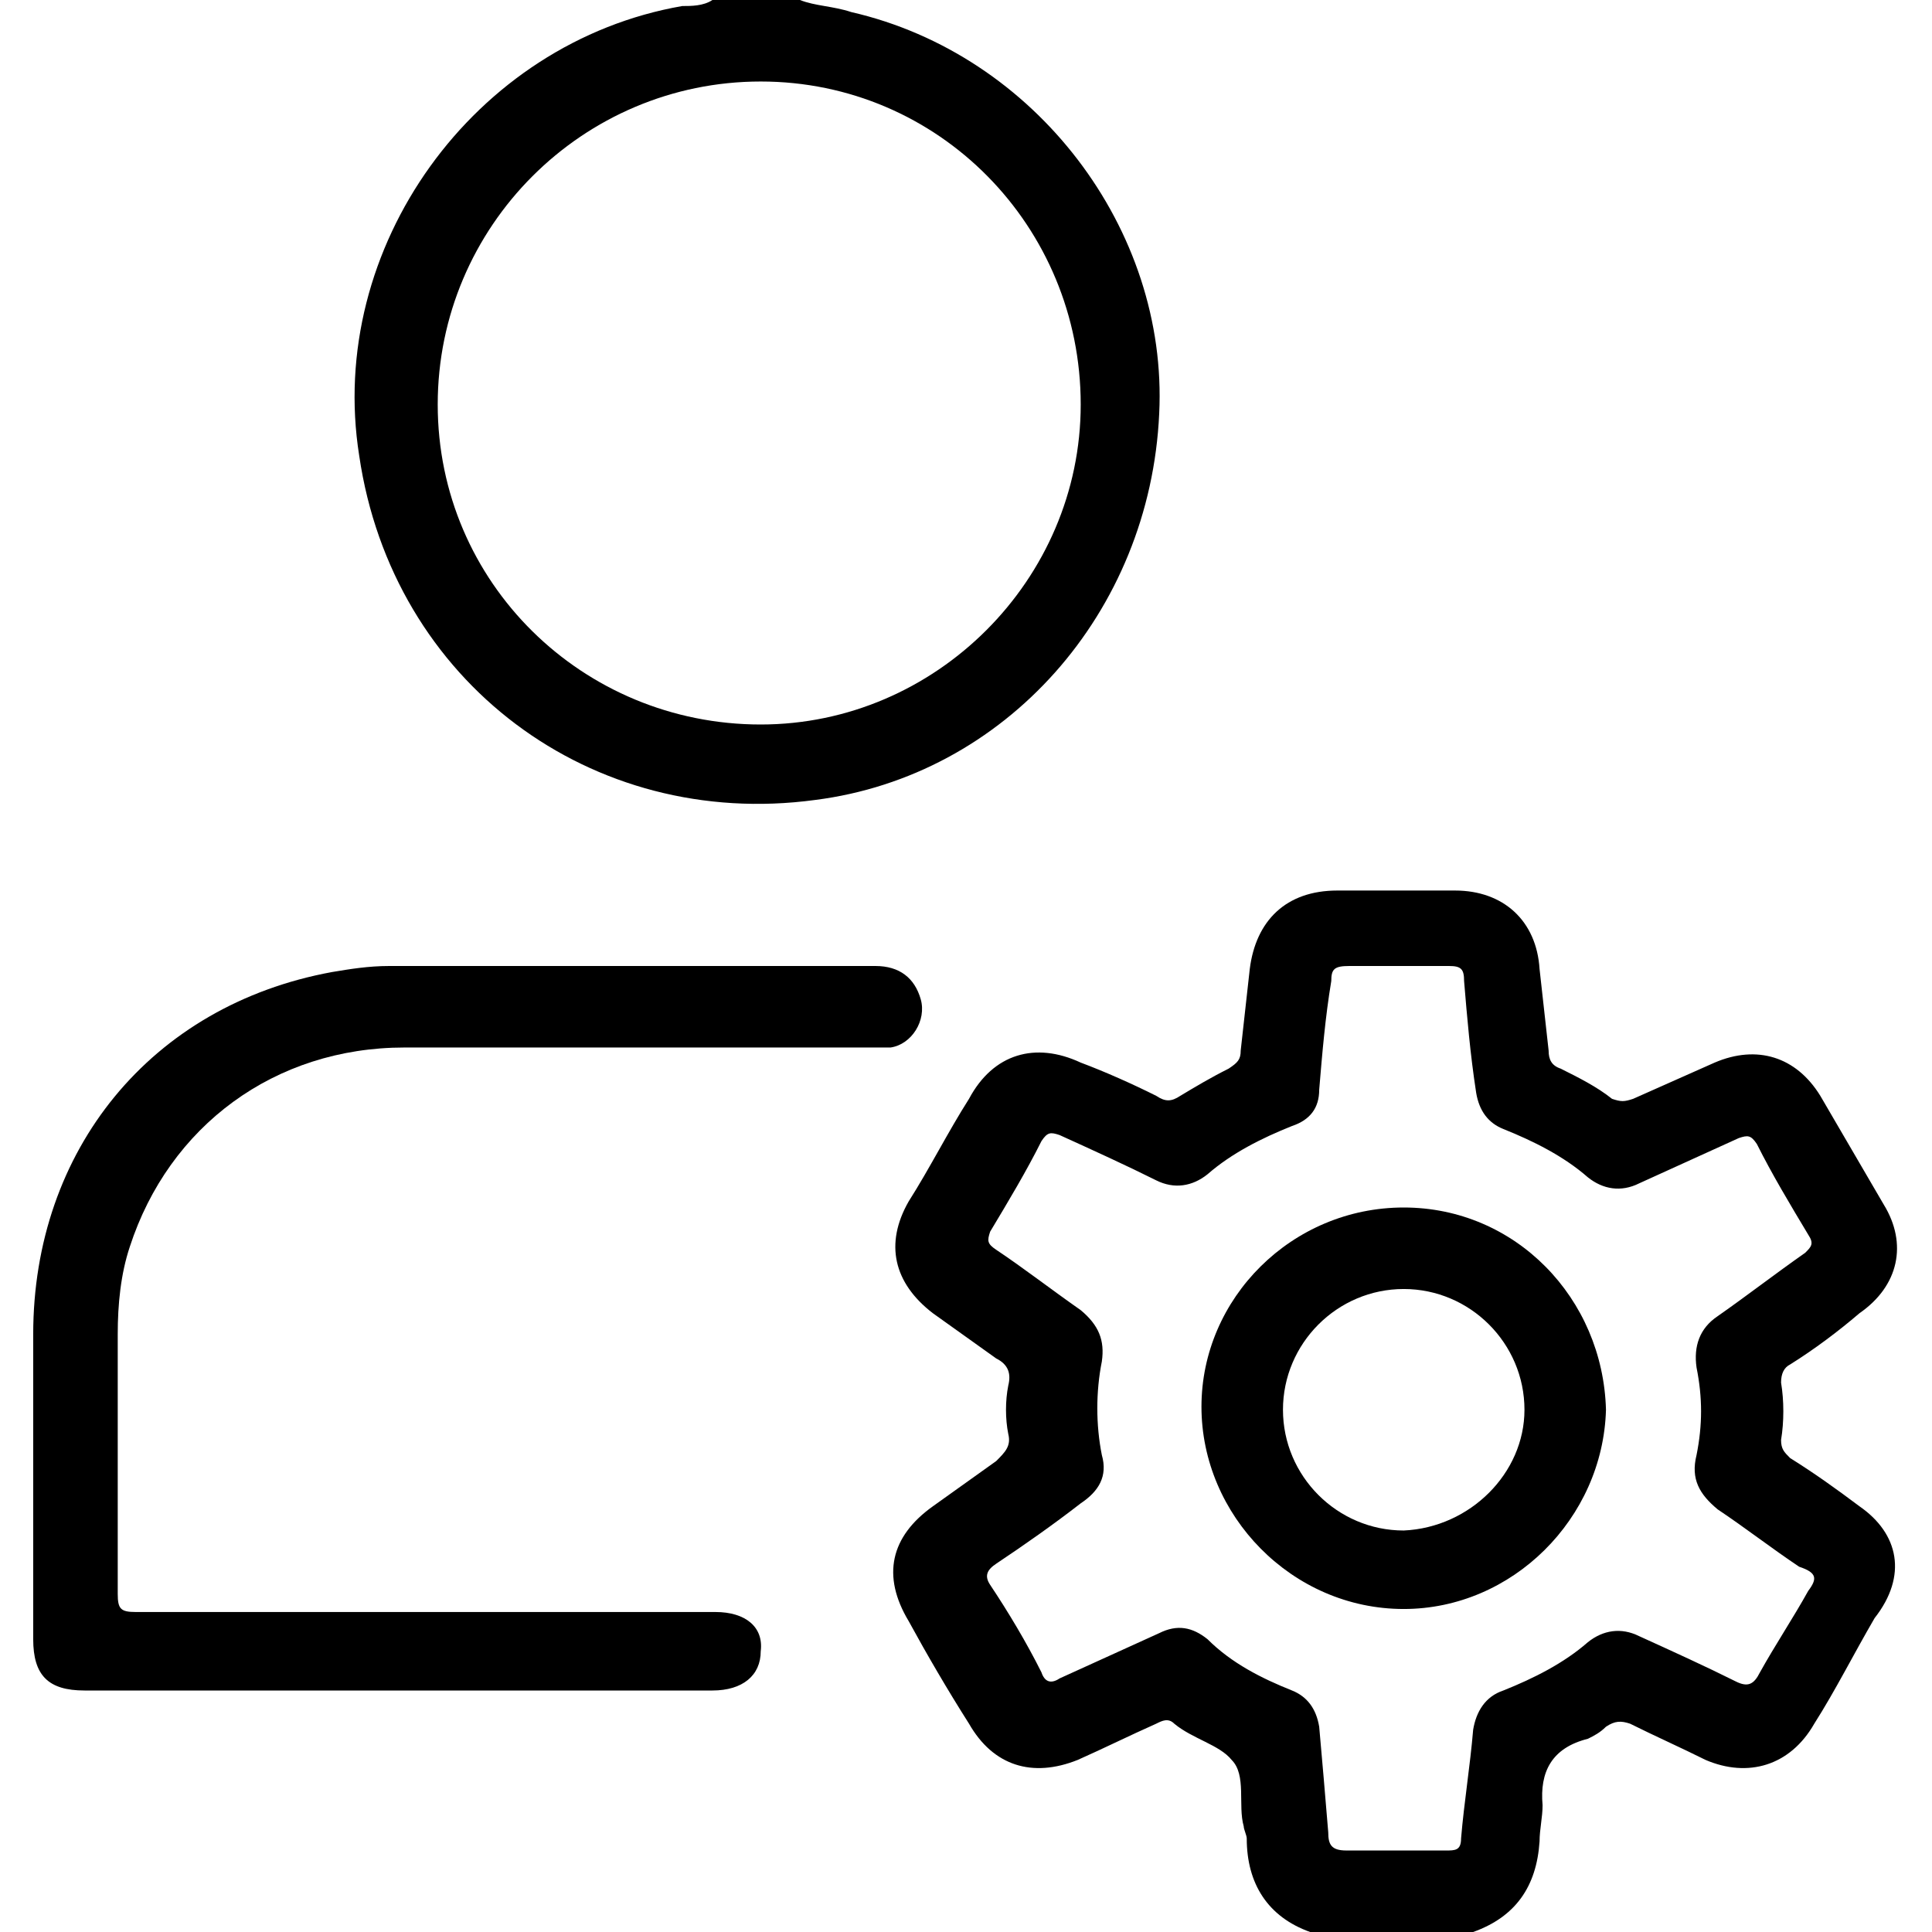 <?xml version="1.0" encoding="utf-8"?>
<!-- Generator: Adobe Illustrator 23.0.0, SVG Export Plug-In . SVG Version: 6.00 Build 0)  -->
<svg version="1.1" id="Layer_1" xmlns="http://www.w3.org/2000/svg" xmlns:xlink="http://www.w3.org/1999/xlink" x="0px" y="0px"
	 viewBox="0 0 64 64" style="enable-background:new 0 0 64 64;" xml:space="preserve">
<g>
	<path d="M13.1,56c-3.4,0-6.9,0-10.3,0c-1.2,0-1.7-0.5-1.7-1.7c0-3.4,0-6.7,0-10.1c0-6.1,3.9-10.9,9.9-12c0.6-0.1,1.2-0.2,1.9-0.2
		c5.4,0,10.7,0,16.1,0c0.8,0,1.3,0.4,1.5,1.1c0.2,0.7-0.3,1.5-1,1.6c-0.2,0-0.5,0-0.7,0c-5.1,0-10.2,0-15.4,0
		c-4.3,0-7.8,2.6-9.1,6.6c-0.3,0.9-0.4,1.9-0.4,2.9c0,2.9,0,5.7,0,8.6c0,0.5,0.1,0.6,0.6,0.6c6.2,0,12.5,0,18.7,0c0.2,0,0.3,0,0.5,0
		c1,0,1.6,0.5,1.5,1.3c0,0.8-0.6,1.3-1.6,1.3C20.1,56,16.6,56,13.1,56z"/>
	<path d="M61.6,49.9c-0.8-0.6-1.5-1.1-2.3-1.6c-0.2-0.2-0.3-0.3-0.3-0.6c0.1-0.6,0.1-1.3,0-1.9c0-0.3,0.1-0.5,0.3-0.6
		c0.8-0.5,1.6-1.1,2.3-1.7c1.3-0.9,1.6-2.3,0.8-3.6c-0.7-1.2-1.4-2.4-2.1-3.6c-0.8-1.3-2.1-1.7-3.5-1.1c-0.9,0.4-1.8,0.8-2.7,1.2
		c-0.3,0.1-0.4,0.1-0.7,0c-0.5-0.4-1.1-0.7-1.7-1c-0.3-0.1-0.4-0.3-0.4-0.6c-0.1-0.9-0.2-1.8-0.3-2.7c-0.1-1.6-1.2-2.6-2.8-2.6
		c-1.3,0-2.6,0-3.9,0c-1.7,0-2.7,1-2.9,2.6c-0.1,0.9-0.2,1.8-0.3,2.7c0,0.3-0.1,0.4-0.4,0.6c-0.6,0.3-1.1,0.6-1.6,0.9
		c-0.3,0.2-0.5,0.2-0.8,0c-0.8-0.4-1.7-0.8-2.5-1.1c-1.5-0.7-2.9-0.3-3.7,1.2c-0.7,1.1-1.3,2.3-2,3.4c-0.8,1.4-0.5,2.7,0.8,3.7
		c0.7,0.5,1.4,1,2.1,1.5c0.4,0.2,0.5,0.5,0.4,0.9c-0.1,0.5-0.1,1.1,0,1.6c0.1,0.4-0.1,0.6-0.4,0.9c-0.7,0.5-1.4,1-2.1,1.5
		c-1.4,1-1.7,2.3-0.8,3.8c0.6,1.1,1.3,2.3,2,3.4c0.8,1.4,2.1,1.8,3.6,1.2c0.9-0.4,1.7-0.8,2.6-1.2c0.2-0.1,0.4-0.2,0.6,0
		c0.6,0.5,1.5,0.7,1.9,1.2c0.5,0.5,0.2,1.5,0.4,2.2c0,0.1,0.1,0.3,0.1,0.4c0,1.5,0.7,2.6,2.1,3.1c1.8,0,3.6,0,5.4,0
		c1.4-0.5,2.1-1.5,2.2-3c0-0.4,0.1-0.8,0.1-1.2c-0.1-1.1,0.3-1.9,1.5-2.2c0.2-0.1,0.4-0.2,0.6-0.4c0.3-0.2,0.5-0.2,0.8-0.1
		c0.8,0.4,1.7,0.8,2.5,1.2c1.4,0.6,2.8,0.2,3.6-1.2c0.7-1.1,1.3-2.3,2-3.5C63.2,52.2,62.9,50.8,61.6,49.9z M59.9,52.7
		c-0.5,0.9-1.1,1.8-1.6,2.7c-0.2,0.4-0.4,0.5-0.8,0.3c-1-0.5-2.1-1-3.2-1.5c-0.6-0.3-1.2-0.2-1.7,0.2c-0.8,0.7-1.8,1.2-2.8,1.6
		c-0.6,0.2-0.9,0.7-1,1.3c-0.1,1.2-0.3,2.4-0.4,3.6c0,0.4-0.2,0.4-0.5,0.4c-0.6,0-1.1,0-1.7,0c-0.5,0-1,0-1.6,0
		c-0.5,0-0.6-0.2-0.6-0.6c-0.1-1.2-0.2-2.4-0.3-3.5c-0.1-0.6-0.4-1-0.9-1.2c-1-0.4-2-0.9-2.8-1.7c-0.5-0.4-1-0.5-1.6-0.2
		c-1.1,0.5-2.2,1-3.3,1.5c-0.3,0.2-0.5,0.1-0.6-0.2c-0.5-1-1.1-2-1.7-2.9c-0.2-0.3-0.1-0.5,0.2-0.7c0.9-0.6,1.9-1.3,2.8-2
		c0.6-0.4,0.9-0.9,0.7-1.6c-0.2-1-0.2-2.1,0-3.1c0.1-0.7-0.1-1.2-0.7-1.7c-1-0.7-1.9-1.4-2.8-2c-0.3-0.2-0.3-0.3-0.2-0.6
		c0.6-1,1.2-2,1.7-3c0.2-0.3,0.3-0.3,0.6-0.2c1.1,0.5,2.2,1,3.2,1.5c0.6,0.3,1.2,0.2,1.7-0.2c0.8-0.7,1.8-1.2,2.8-1.6
		c0.6-0.2,0.9-0.6,0.9-1.2c0.1-1.2,0.2-2.4,0.4-3.6c0-0.4,0.1-0.5,0.6-0.5c1.1,0,2.2,0,3.3,0c0.4,0,0.5,0.1,0.5,0.5
		c0.1,1.2,0.2,2.4,0.4,3.7c0.1,0.6,0.4,1,0.9,1.2c1,0.4,2,0.9,2.8,1.6c0.5,0.4,1.1,0.5,1.7,0.2c1.1-0.5,2.2-1,3.3-1.5
		c0.3-0.1,0.4-0.1,0.6,0.2c0.5,1,1.1,2,1.7,3c0.2,0.3,0.1,0.4-0.1,0.6c-1,0.7-1.9,1.4-2.9,2.1c-0.6,0.4-0.8,1-0.7,1.7
		c0.2,1,0.2,1.9,0,2.9c-0.2,0.8,0.1,1.3,0.7,1.8c0.9,0.6,1.8,1.3,2.7,1.9C60.2,52.1,60.2,52.3,59.9,52.7z"/>
	<path d="M28.2,0.4C27.6,0.2,27,0.2,26.5,0c-1,0-1.9,0-2.9,0c-0.3,0.2-0.7,0.2-1,0.2c-6.9,1.2-11.8,8-10.7,14.9
		C13,22.6,19.6,27.5,27,26.5c6.3-0.8,11.1-6.2,11.4-12.8C38.7,7.6,34.3,1.8,28.2,0.4z M25.2,24c-5.9,0-10.7-4.7-10.7-10.6
		c0-5.9,4.8-10.7,10.7-10.7c5.9,0,10.6,4.8,10.6,10.7C35.8,19.2,31,24,25.2,24z"/>
	<path d="M46.5,40c-3.7,0-6.7,3-6.7,6.6c0,3.6,3,6.7,6.7,6.7c3.6,0,6.6-3,6.7-6.6C53.1,43,50.2,40,46.5,40z M46.5,50.7
		c-2.2,0-4-1.8-4-4c0-2.2,1.8-4,4-4c2.2,0,4,1.8,4,4C50.5,48.8,48.7,50.6,46.5,50.7z"/>
</g>
</svg>
